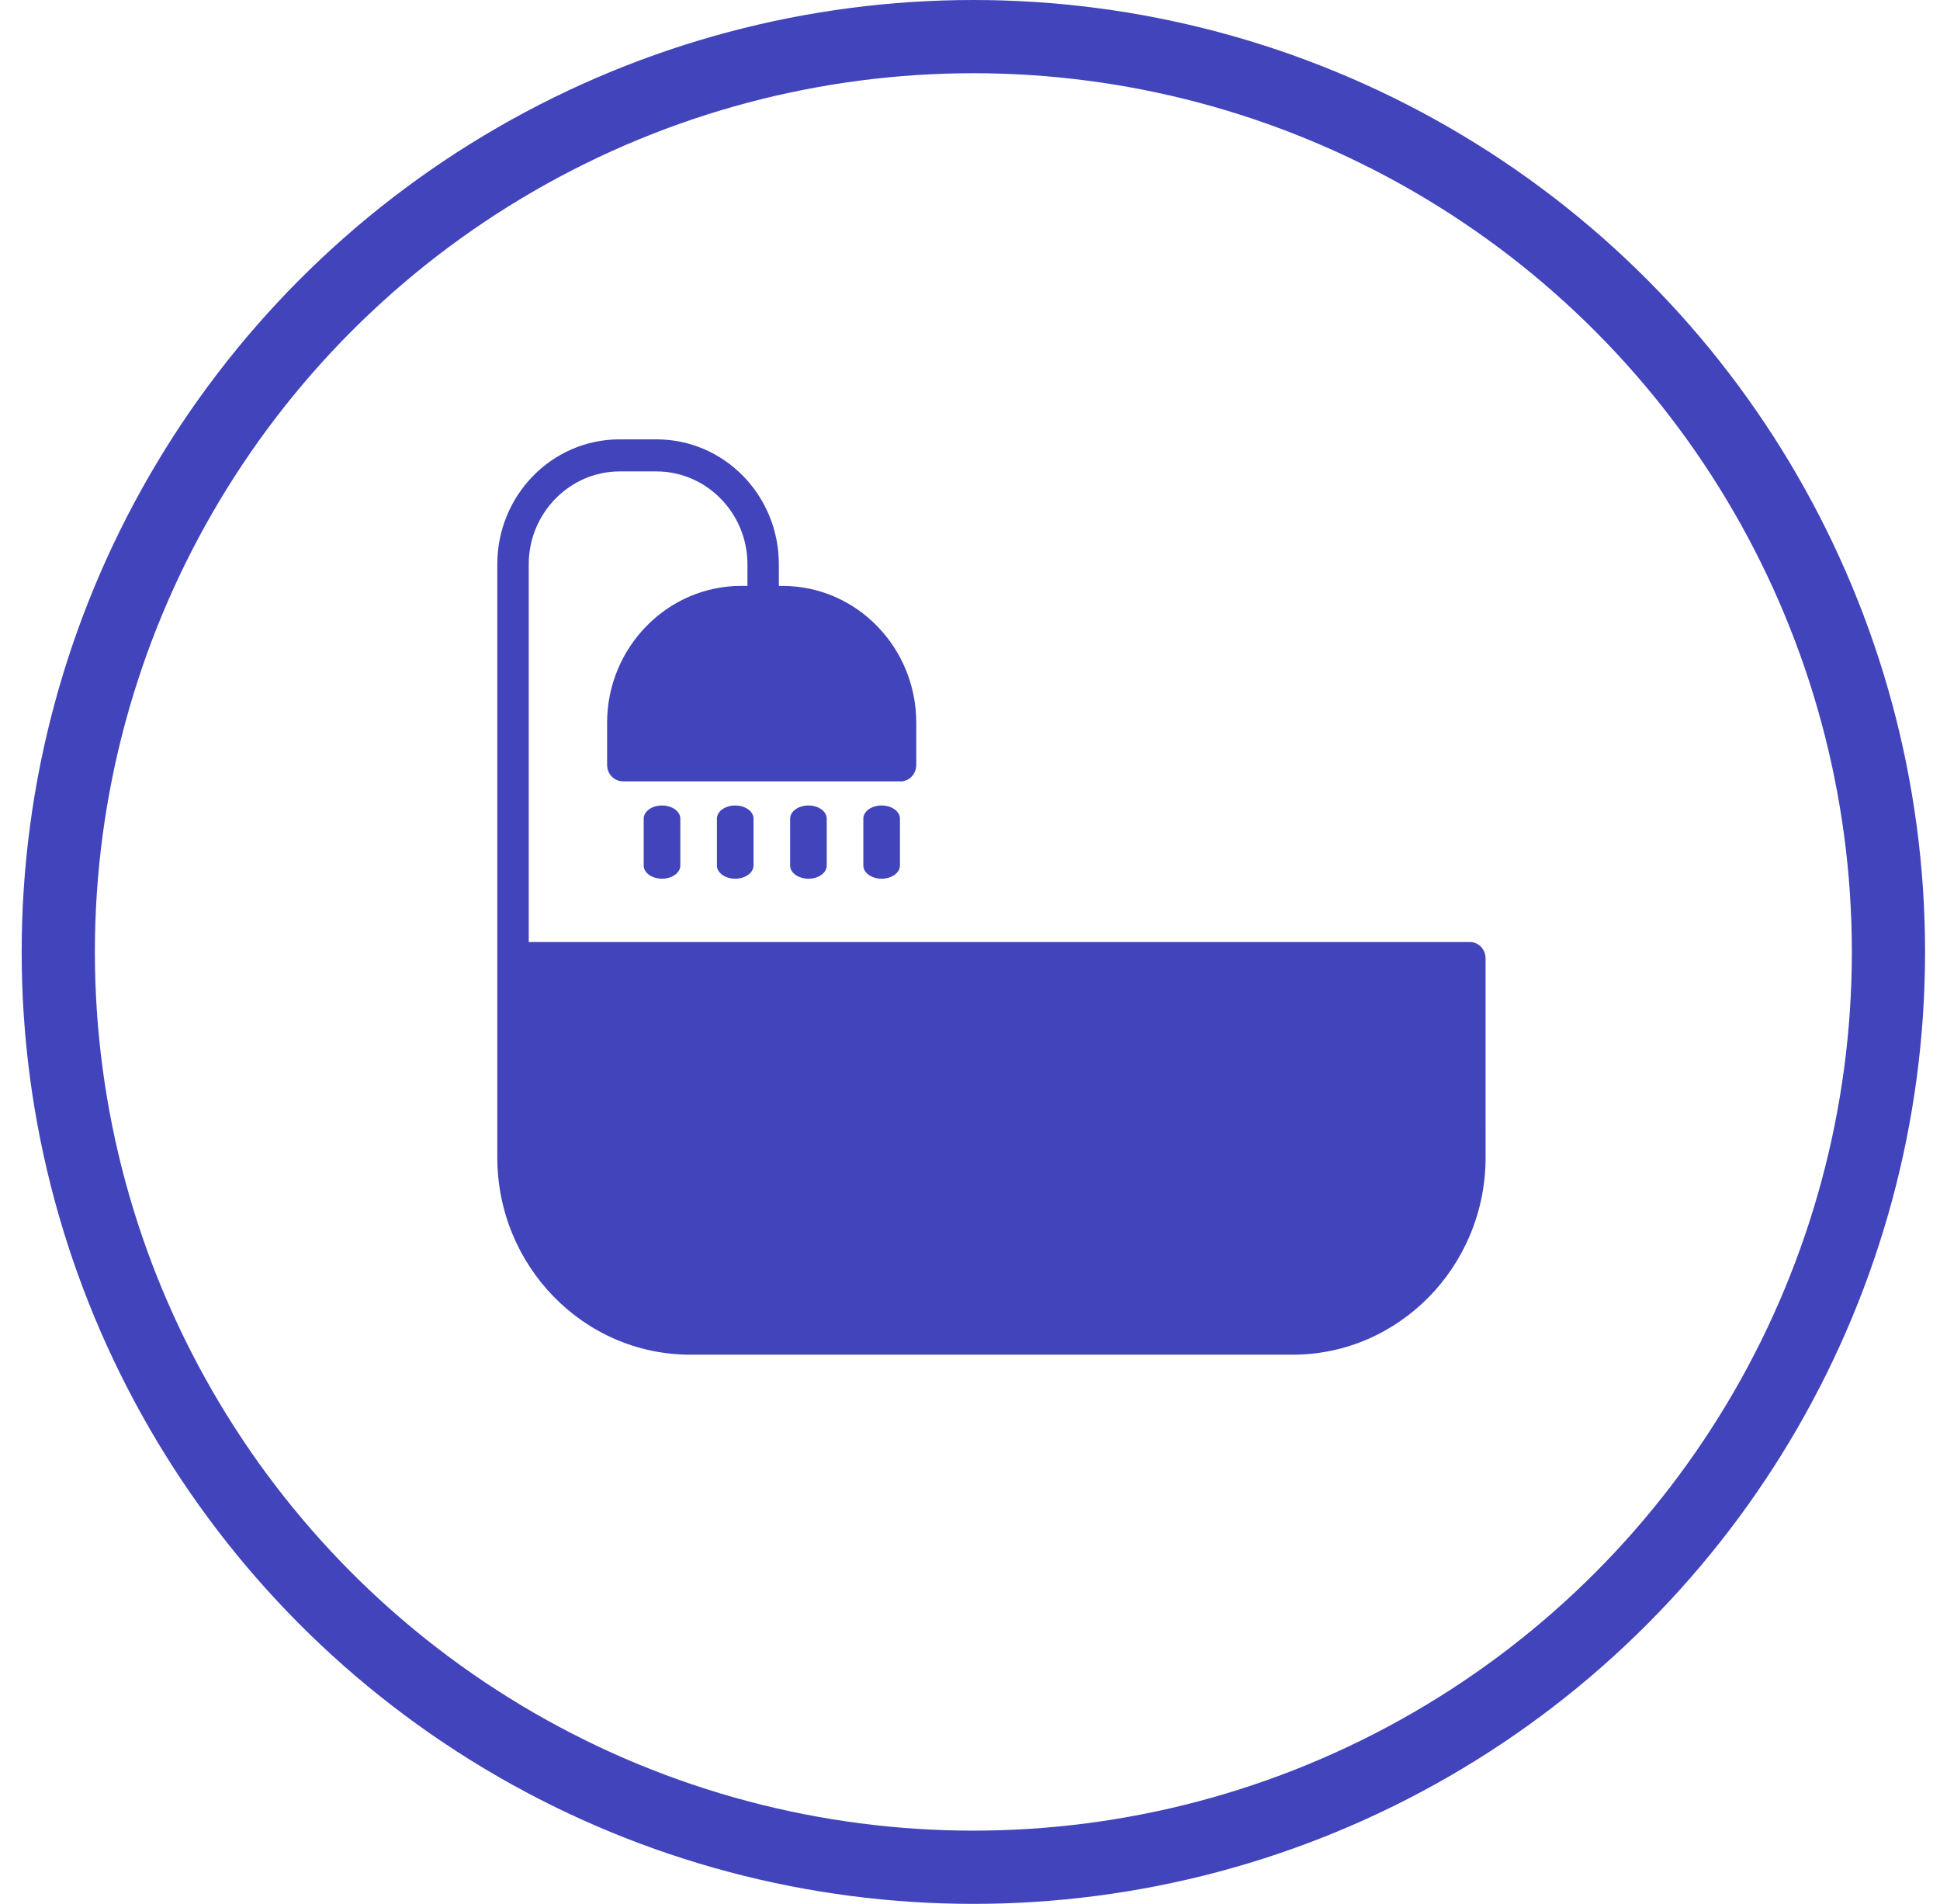 <?xml version="1.0" encoding="UTF-8"?> <svg xmlns="http://www.w3.org/2000/svg" width="53" height="52" viewBox="0 0 53 52" fill="none"><circle cx="26.592" cy="26" r="25" stroke="#4144BA" stroke-width="2"></circle><path d="M17.586 22.359V23.641C17.586 23.838 17.808 24 18.086 24C18.36 24 18.586 23.839 18.586 23.641V22.359C18.586 22.162 18.364 22 18.086 22C17.81 22 17.586 22.16 17.586 22.359Z" fill="#4144BA"></path><path d="M19.586 22.359V23.641C19.586 23.838 19.81 24 20.086 24C20.36 24 20.586 23.839 20.586 23.641V22.359C20.586 22.162 20.362 22 20.086 22C19.81 22 19.586 22.16 19.586 22.359Z" fill="#4144BA"></path><path d="M21.586 22.359V23.641C21.586 23.838 21.81 24 22.086 24C22.364 24 22.586 23.839 22.586 23.641V22.359C22.586 22.162 22.364 22 22.086 22C21.81 22 21.586 22.16 21.586 22.359Z" fill="#4144BA"></path><path d="M23.586 22.359V23.641C23.586 23.838 23.808 24 24.086 24C24.36 24 24.586 23.839 24.586 23.641V22.359C24.586 22.162 24.362 22 24.086 22C23.81 22 23.586 22.16 23.586 22.359Z" fill="#4144BA"></path><path d="M40.158 25.73H14.445V15.411C14.445 14.017 15.563 12.876 16.928 12.876H17.936C19.302 12.876 20.42 14.017 20.42 15.411V16.002H20.25C18.233 16.002 16.586 17.684 16.586 19.739V20.892C16.586 21.137 16.775 21.341 17.026 21.341L24.603 21.342C24.843 21.342 25.032 21.138 25.032 20.893V19.74C25.032 17.681 23.396 16.003 21.379 16.003H21.278V15.412C21.278 13.527 19.783 12 17.936 12H16.928C15.082 11.999 13.586 13.526 13.586 15.411V31.61C13.586 34.585 15.952 37 18.855 37H35.317C38.22 37 40.586 34.585 40.586 31.61L40.585 26.18C40.588 25.934 40.399 25.73 40.159 25.73L40.158 25.73Z" fill="#4144BA"></path></svg> 
